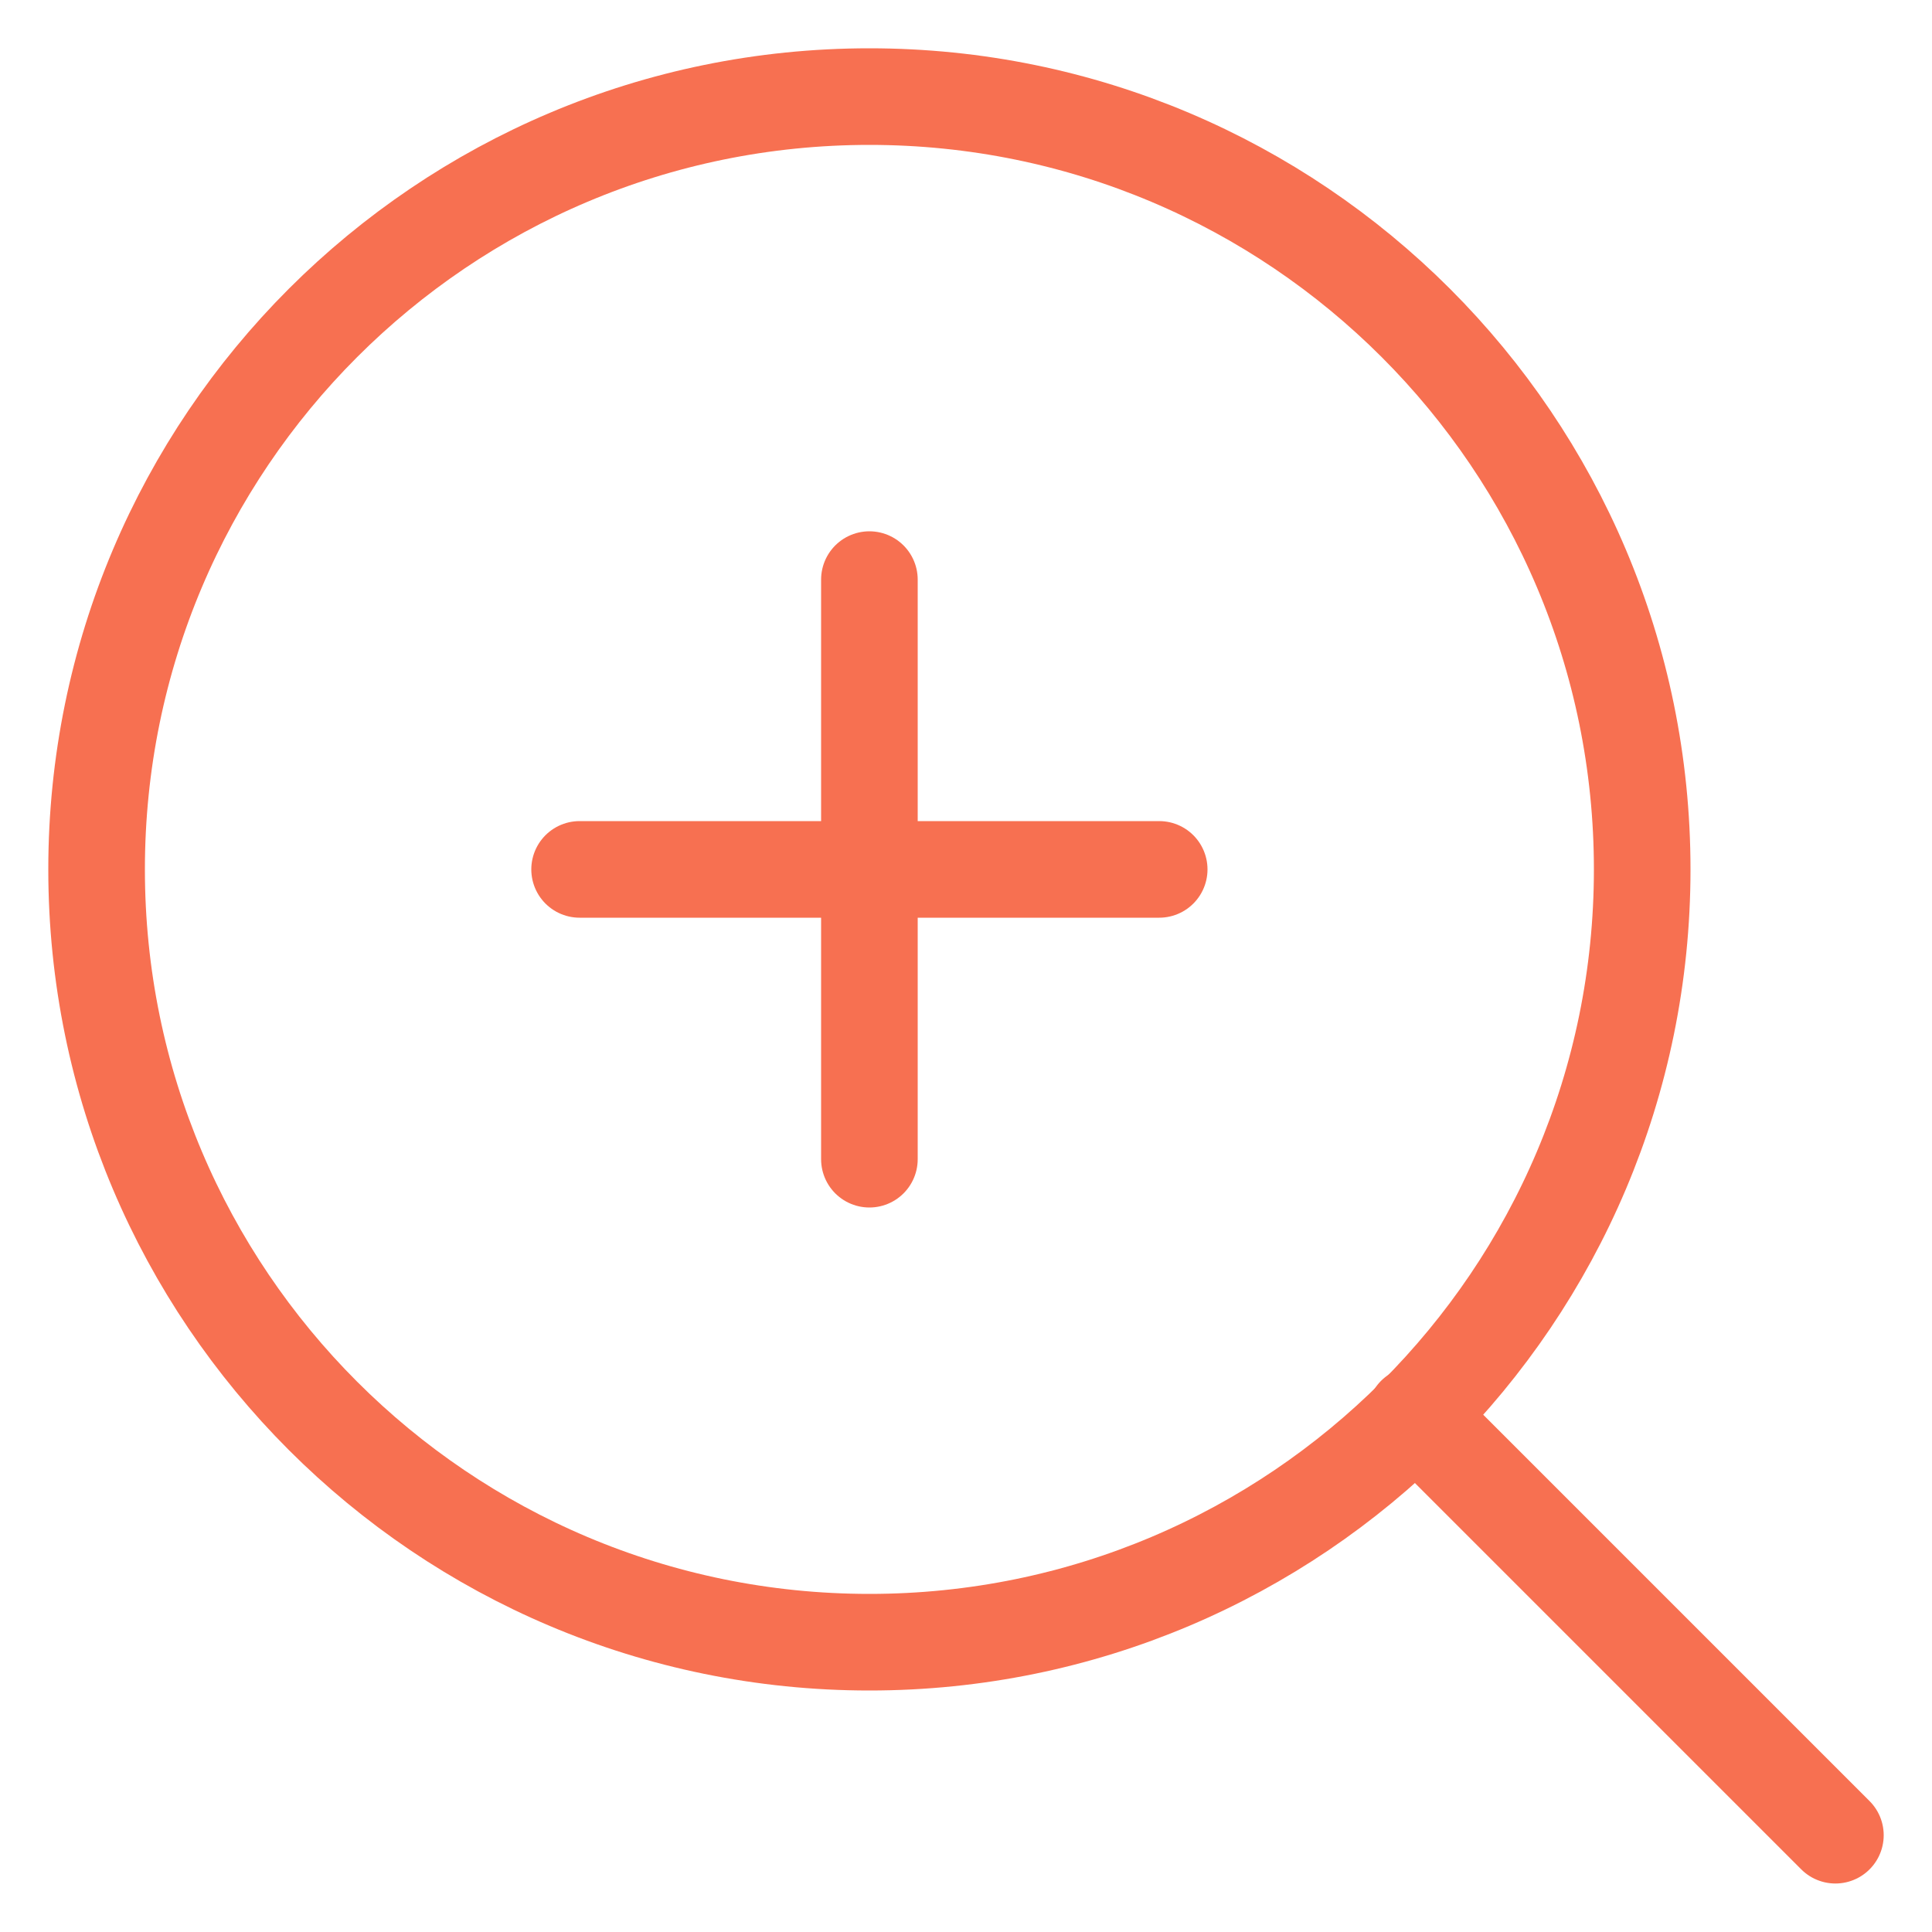 <?xml version="1.0" encoding="UTF-8"?> <svg xmlns="http://www.w3.org/2000/svg" width="20" height="20" viewBox="0 0 20 20" fill="none"> <path d="M9 17C13.418 17 17 13.418 17 9C17 4.582 13.418 1 9 1C4.582 1 1 4.582 1 9C1 13.418 4.582 17 9 17Z" stroke="#F77051" stroke-linecap="round" stroke-linejoin="round"></path> <path d="M19 18.998L14.65 14.648" stroke="#F77051" stroke-linecap="round" stroke-linejoin="round"></path> <path d="M9 6V12" stroke="#F77051" stroke-linecap="round" stroke-linejoin="round"></path> <path d="M6 9H12" stroke="#F77051" stroke-linecap="round" stroke-linejoin="round"></path> </svg> 